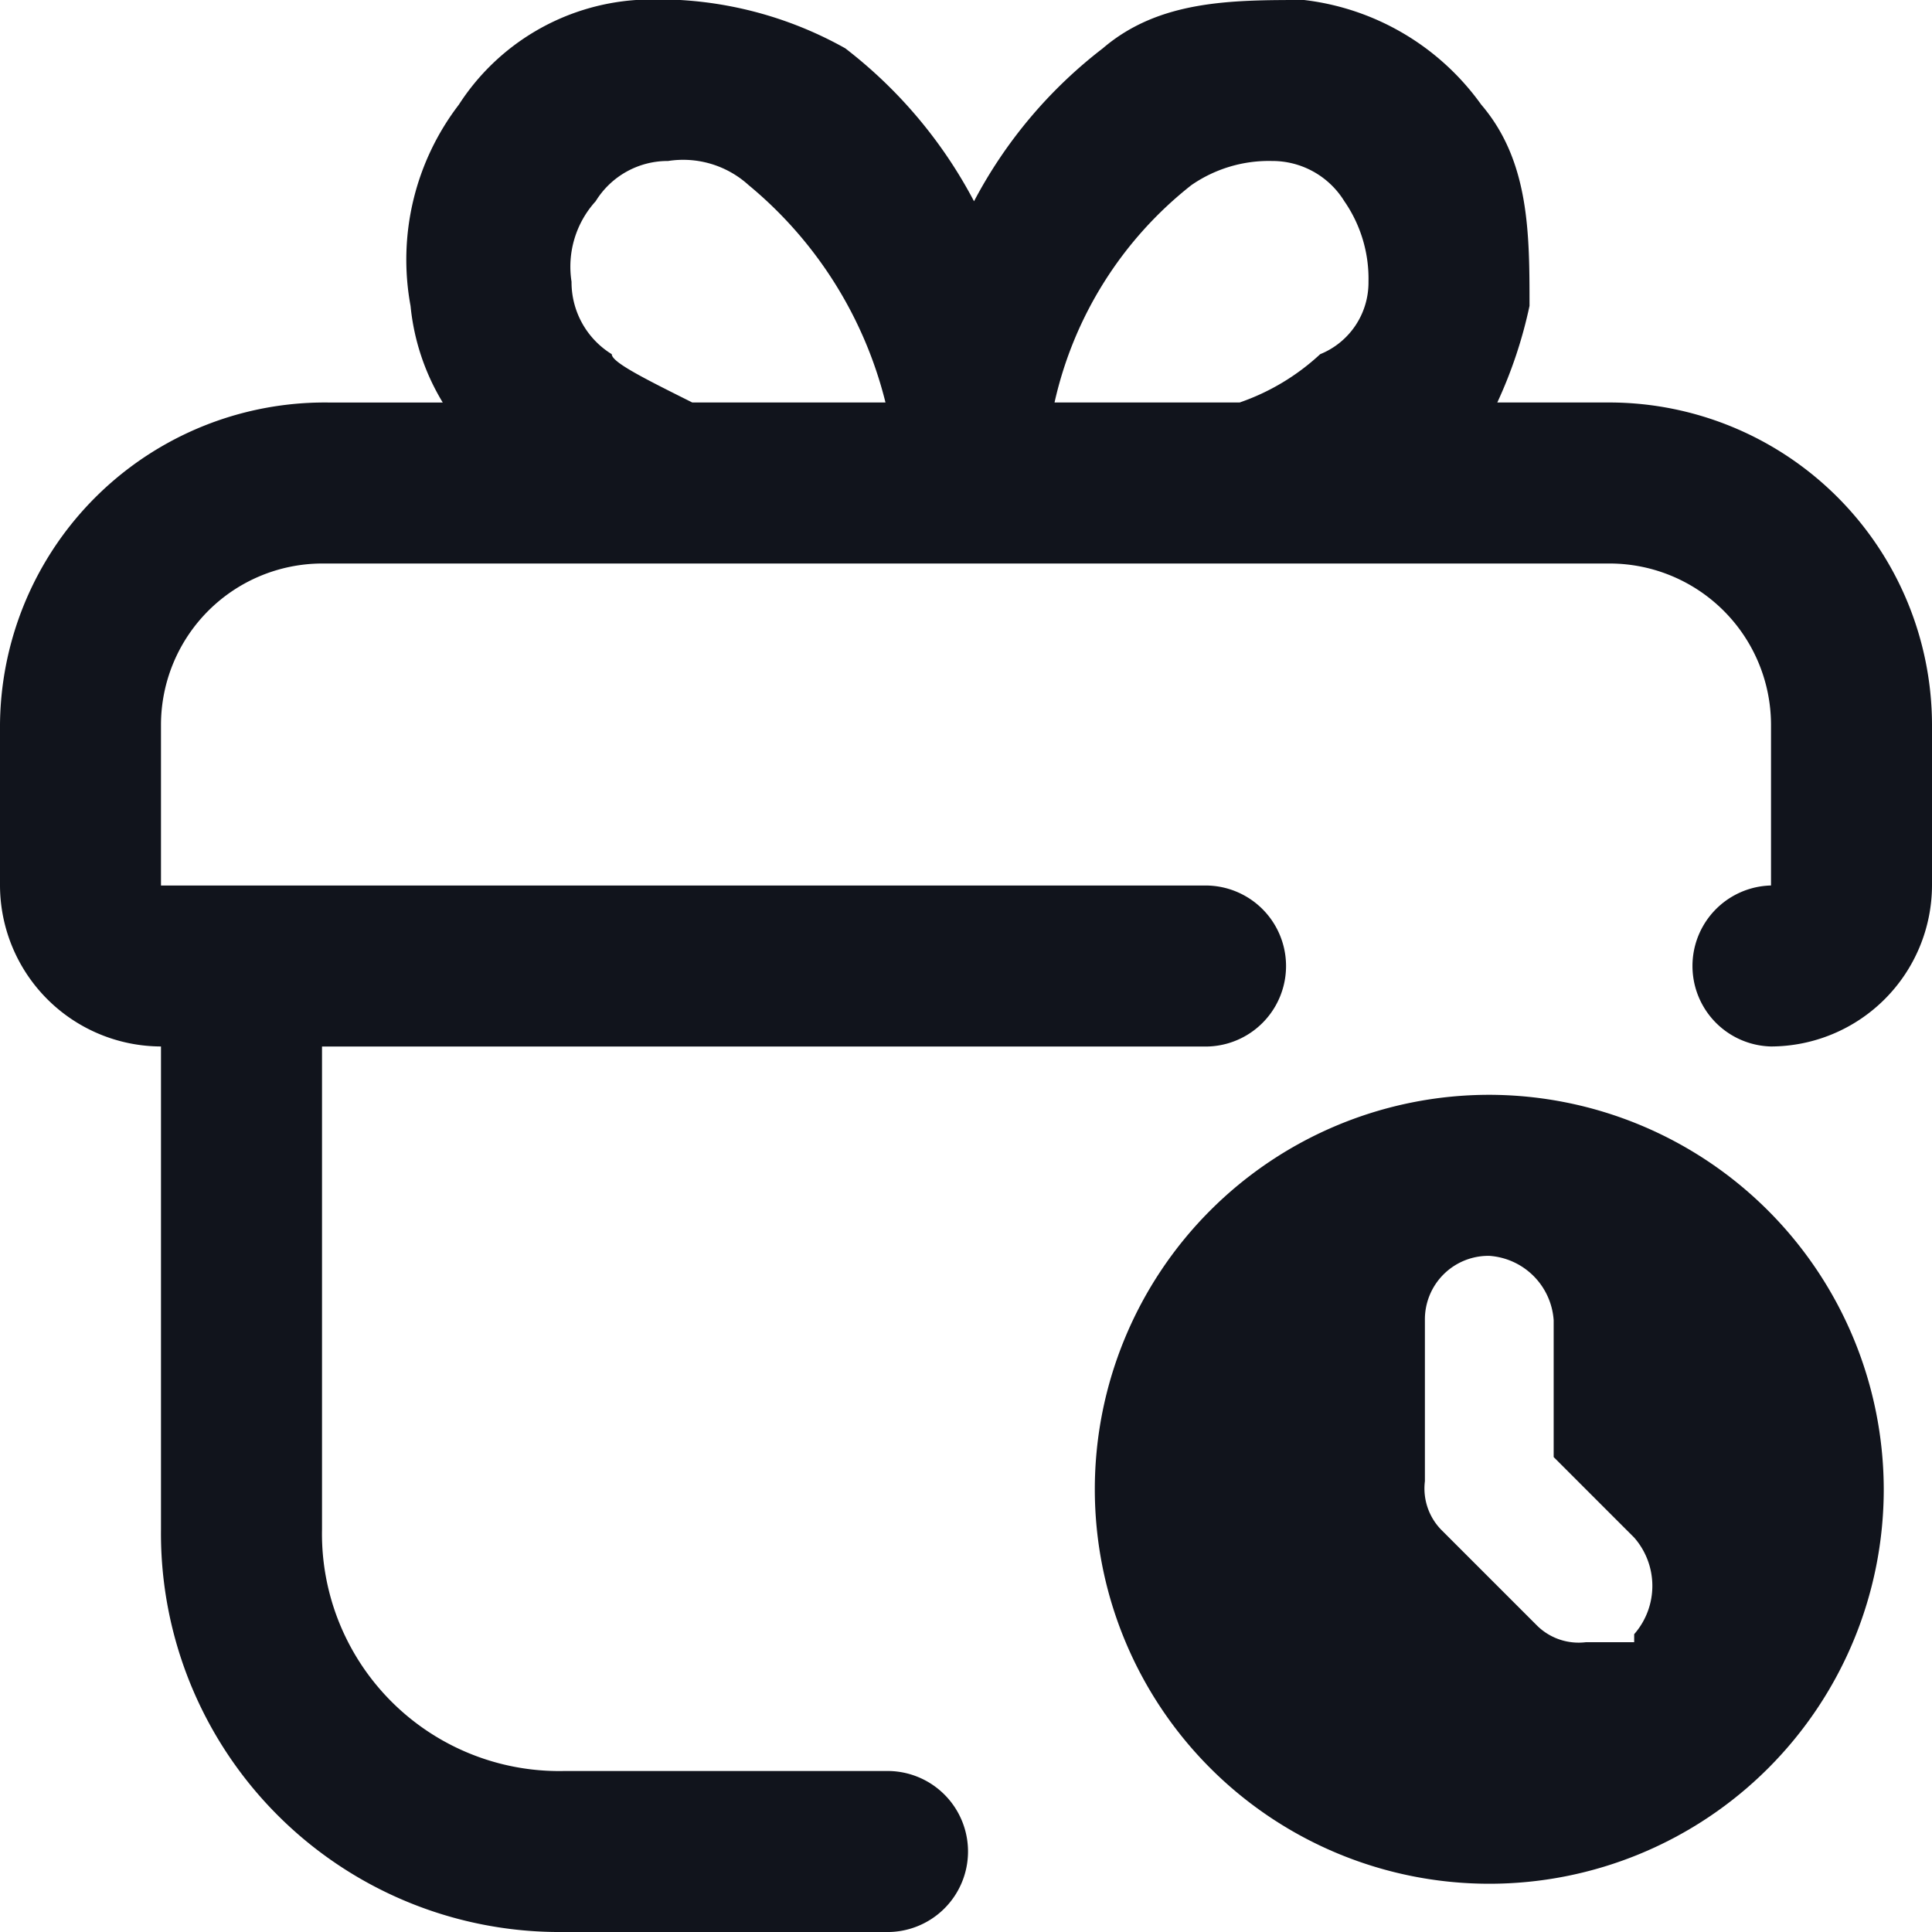 <svg id="gift-box-benefits" xmlns="http://www.w3.org/2000/svg" width="40" height="40" viewBox="0 0 40 40">
  <path id="Path_15983" data-name="Path 15983" d="M33.333,8.333H31a9.4,9.4,0,0,0,.667-2c0-1.5,0-3-1-4.167A5.263,5.263,0,0,0,27,0c-1.5,0-3,0-4.167,1a9.677,9.677,0,0,0-2.667,3.167A9.677,9.677,0,0,0,17.5,1a7.92,7.92,0,0,0-4.333-1A4.752,4.752,0,0,0,9.5,2.167a5.276,5.276,0,0,0-1,4.167,4.738,4.738,0,0,0,.667,2H6.833A6.724,6.724,0,0,0,0,15v3.333a3.343,3.343,0,0,0,3.333,3.333v10A8.252,8.252,0,0,0,11.667,40h6.667a1.667,1.667,0,1,0,0-3.333H11.667a4.911,4.911,0,0,1-5-5v-10H25a1.667,1.667,0,0,0,0-3.333H3.333V15a3.343,3.343,0,0,1,3.333-3.333H33.333A3.343,3.343,0,0,1,36.667,15v3.333a1.667,1.667,0,0,0,0,3.333A3.343,3.343,0,0,0,40,18.333V15A6.686,6.686,0,0,0,33.333,8.333Zm-18.833,0h-.167c-1-.5-1.667-.833-1.667-1a1.75,1.75,0,0,1-.833-1.5,2.015,2.015,0,0,1,.5-1.667,1.75,1.75,0,0,1,1.5-.833,2.015,2.015,0,0,1,1.667.5,8.486,8.486,0,0,1,2.833,4.5H14.5Zm12.833-1h0a4.7,4.7,0,0,1-1.667,1H21.833a7.926,7.926,0,0,1,2.833-4.5,2.816,2.816,0,0,1,1.667-.5,1.75,1.75,0,0,1,1.5.833,2.816,2.816,0,0,1,.5,1.667,1.6,1.6,0,0,1-1,1.5Z" fill="#11141c"/>
  <path id="Path_15984" data-name="Path 15984" d="M21.767,13.6a8.167,8.167,0,1,0,8.167,8.167A8.18,8.18,0,0,0,21.767,13.6Zm3,11.333h-1a1.225,1.225,0,0,1-1-.333l-2-2a1.225,1.225,0,0,1-.333-1V18.267a1.315,1.315,0,0,1,1.333-1.333A1.434,1.434,0,0,1,23.1,18.267V21.1l1.667,1.667a1.517,1.517,0,0,1,0,2Z" transform="translate(9.067 9.067)" fill="#11141c"/>
</svg>
